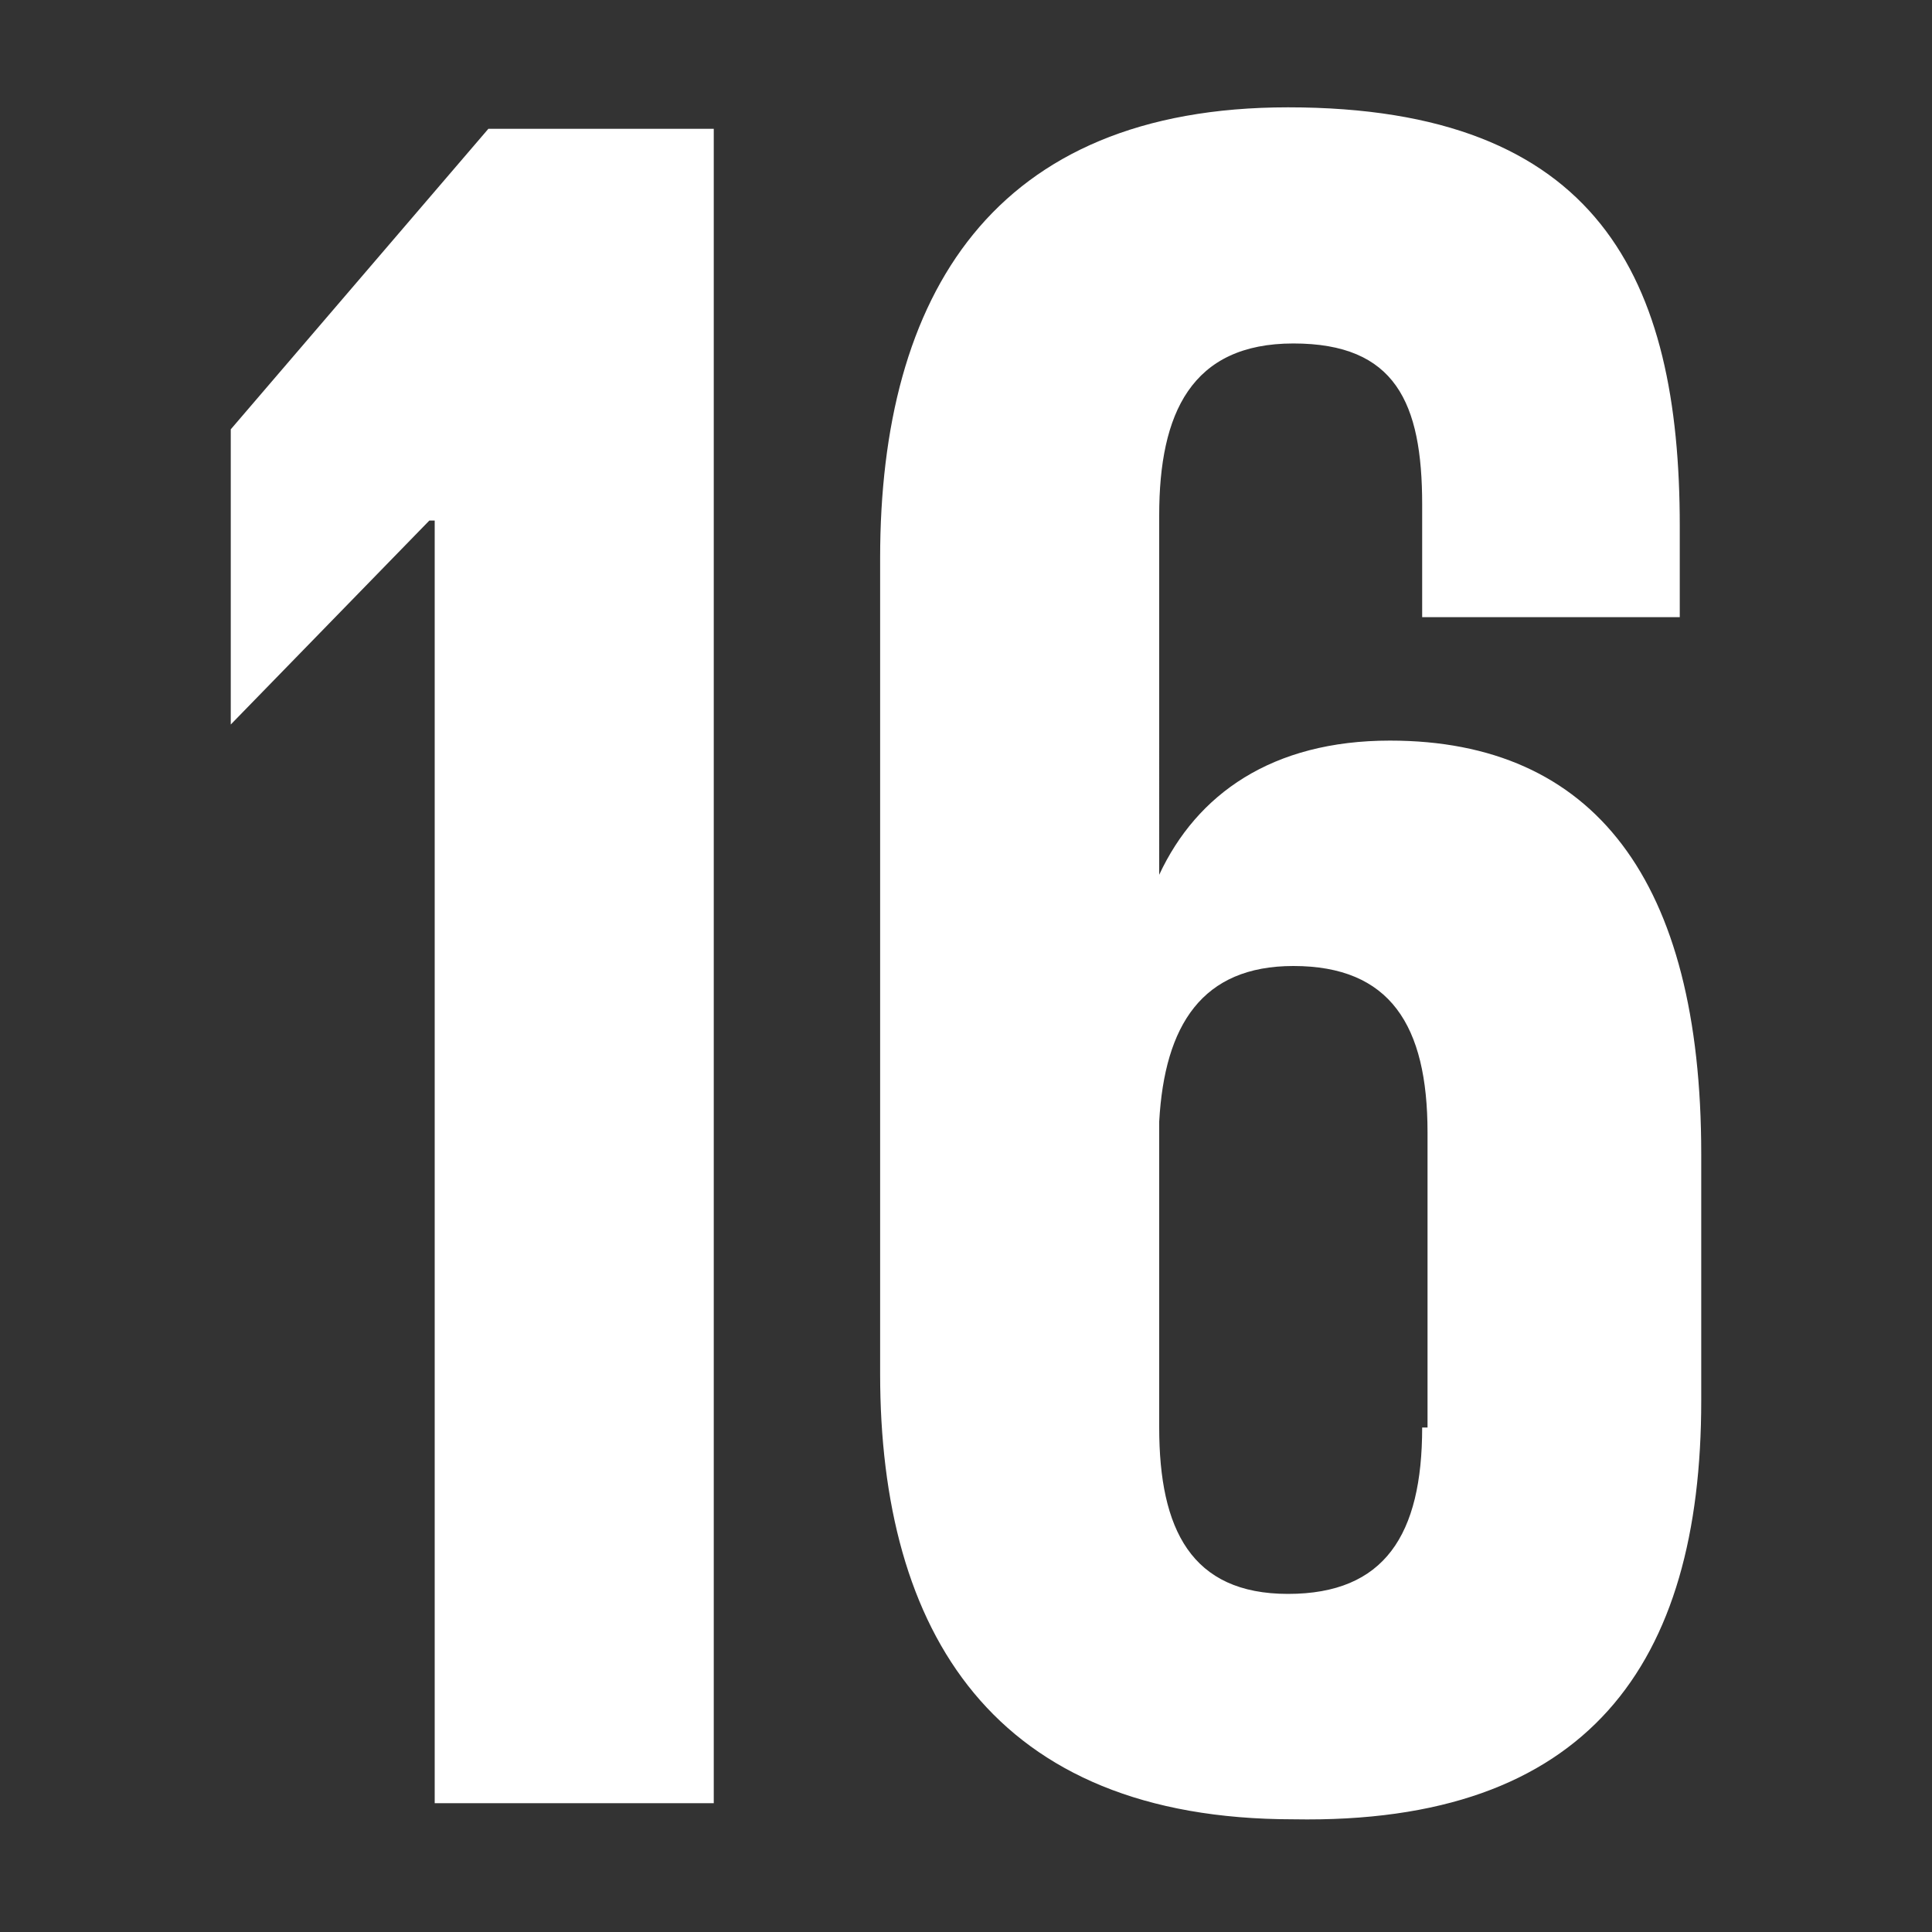 <?xml version="1.0" encoding="utf-8"?>
<!-- Generator: Adobe Illustrator 27.0.0, SVG Export Plug-In . SVG Version: 6.00 Build 0)  -->
<svg version="1.1" baseProfile="basic" xmlns="http://www.w3.org/2000/svg" xmlns:xlink="http://www.w3.org/1999/xlink" x="0px"
	 y="0px" viewBox="0 0 36 36" xml:space="preserve">
<rect x="0" y="0" width="36" height="36" fill="#333333" stroke="none"/>
<g id="Livello_1" display="none">
	<rect x="-0.9" y="-0.9" display="inline" fill="#DADADA" width="37.7" height="37.7"/>
</g>
<g id="Livello_1_00000149341083213266601830000013492969280871952274_" display="none">
	<polygon display="inline" fill="#FFFFFF" points="17.2,9.5 17.2,9.5 17.2,34 22.6,34 22.6,2 18.3,2 13.4,7.8 13.4,13.4 13.4,13.4 	
		"/>
</g>
<g id="Livello_3" display="none">
	<path display="inline" fill="#FFFFFF" d="M24.8,29.7H16v-1.5c0-2.5,0.9-3.4,2.2-4.8l3.4-3.6c2.8-2.9,3.4-4.8,3.4-8V8.7
		C25,4.1,22.9,2,18.1,2c-4.7,0-7,2.5-7,6.9v3.8h4.8v-4c0-1.9,0.9-2.5,2.1-2.5c1,0,1.9,0.4,1.9,2.4v2.6c0,2.6-0.2,3.6-2,5.5l-3,3.2
		C12,23,11,25,11,28.2V34h13.8V29.7z"/>
</g>
<g id="Livello_4" display="none">
	<path display="inline" fill="#FFFFFF" d="M17.8,34c5.3,0,7.6-2.8,7.6-7.1v-4.6c0-2.9-1.2-4.7-3.9-5.3c2.2-0.7,3.6-2.4,3.6-5.1V9.1
		c0-4.4-2.1-7.1-7-7.1c-5.4,0-7.3,3.2-7.3,7.8v2.8h4.8V9.4c0-1.9,0.6-3,2.3-3c1.7,0,2.3,1.1,2.3,2.8v3.4c0,1.7-1.1,2.5-2.8,2.5h-2v4
		h2.2c1.8,0,2.6,0.9,2.6,2.5v5.2c0,1.7-0.7,2.8-2.3,2.8c-1.8,0-2.4-1.2-2.4-3v-4.5h-4.8v4.1C10.6,31,12.5,34,17.8,34"/>
</g>
<g id="Livello_5" display="none">
	<path display="inline" fill="#FFFFFF" d="M25.8,25.9v-3.4c0-3-1.1-5.2-3.5-6.3c2.1-1,3-2.9,3-5.4V9.5C25.4,4.6,22.8,2,18,2
		c-4.8,0-7.3,2.6-7.3,7.5v1.3c0,2.5,0.9,4.4,2.9,5.4c-2.4,1.1-3.5,3.3-3.5,6.3v3.4c0,4.8,2.3,8.1,7.8,8.1
		C23.6,34,25.8,30.7,25.8,25.9 M15.6,9.2c0-1.9,0.6-3,2.4-3c1.7,0,2.4,1.1,2.4,3v2.1c0,1.9-0.6,3-2.4,3c-1.7,0-2.4-1.1-2.4-3V9.2z
		 M20.6,26.5c0,1.9-0.7,3.2-2.6,3.2c-1.8,0-2.5-1.3-2.5-3.2v-5.1c0-1.9,0.7-3.2,2.5-3.2c1.9,0,2.6,1.3,2.6,3.2V26.5z"/>
</g>
<g id="Livello_6" display="none">
	<path display="inline" fill="#FFFFFF" d="M19.1,34h5.1v-5.2h2.2v-4.2h-2.2V2h-5.3L9.6,25.5v3.3h9.5V34z M14.3,24.6l4.8-13.2h0v13.2
		H14.3z"/>
</g>
<g id="Livello_7" display="none">
	<path display="inline" fill="#FFFFFF" d="M20,12c-2.1,0-3.6,0.7-4.5,2.2h0V6.3h9.1V2h-14v17.8h4.8v-0.7c0-1.9,0.8-2.9,2.3-2.9
		c1.6,0,2.3,1.1,2.3,2.8v7.6c0,1.7-0.6,2.8-2.2,2.8c-1.8,0-2.5-1.2-2.5-3.1v-4h-4.9v3.6c0,4.8,1.9,7.9,7.3,7.9
		c5.4,0,7.6-2.8,7.6-7.2V19C25.4,14,22.9,12,20,12"/>
</g>
<g id="Livello_8" display="none">
	<g display="inline">
		<polygon fill="#FFFFFF" points="7.2,7.8 7.2,13.4 7.3,13.4 11.1,9.5 11.1,9.5 11.1,34 16.5,34 16.5,2 12.2,2 		"/>
		<polygon fill="#FFFFFF" points="19.5,7.8 19.5,13.4 19.6,13.4 23.3,9.5 23.4,9.5 23.4,34 28.8,34 28.8,2 24.5,2 		"/>
	</g>
</g>
<g id="Livello_9">
	<g>
		<polygon fill="#FFFFFF" points="4.3,8 4.3,13.5 4.3,13.5 8,9.7 8.1,9.7 8.1,33.6 13.3,33.6 13.3,2.4 9.1,2.4 		"/>
		<path fill="#FFFFFF" d="M31.7,26.1v-4.6c0-5.1-2-7.7-5.8-7.7c-2.2,0-3.6,1-4.3,2.5h0V9.6c0-1.9,0.6-3.2,2.5-3.2
			c1.9,0,2.4,1.1,2.4,3v2.1h4.8V9.8c0-4.6-1.5-7.8-7.3-7.8c-5.5,0-7.6,3.5-7.6,8.4v15.2c0,4.8,2.1,8.3,7.7,8.3
			C29.6,34,31.7,31,31.7,26.1 M26.5,26.6c0,2-0.7,3.1-2.5,3.1c-1.8,0-2.4-1.2-2.4-3.1v-5.7c0.1-1.8,0.8-2.9,2.5-2.9
			c1.8,0,2.5,1.1,2.5,3.1V26.6z"/>
	</g>
</g>
<g id="Livello_10" display="none">
	<g display="inline">
		<polygon fill="#FFFFFF" points="14.6,2 14.6,34 9.3,34 9.3,9.5 9.2,9.5 5.4,13.4 5.4,13.4 5.4,7.8 10.4,2 		"/>
		<polygon fill="#FFFFFF" points="17.1,2 30.6,2 30.6,7 23.6,34 18.2,34 25.4,6.4 17.1,6.4 		"/>
	</g>
</g>
<g id="Livello_11" display="none">
	<path display="inline" fill="#FFFFFF" d="M18,34c5.6,0,7.7-3,7.7-7.9v-4.6c0-5.1-2-7.7-5.8-7.7c-2.2,0-3.6,1-4.3,2.5h0V9.6
		c0-1.9,0.6-3.2,2.5-3.2s2.4,1.1,2.4,3v2.1h4.8V9.8c0-4.6-1.5-7.8-7.3-7.8c-5.5,0-7.6,3.5-7.6,8.4v15.2C10.3,30.5,12.4,34,18,34
		 M15.5,20.9c0.1-1.7,0.8-2.9,2.5-2.9c1.8,0,2.5,1.1,2.5,3.1v5.4c0,2-0.7,3.1-2.5,3.1c-1.8,0-2.4-1.2-2.4-3.1V20.9z"/>
</g>
<g id="Livello_12" display="none">
	<polygon display="inline" fill="#FFFFFF" points="11.2,6.4 19.6,6.4 12.4,34 17.7,34 24.8,7 24.8,2 11.2,2 	"/>
</g>
<g id="Livello_13" display="none">
	<path display="inline" fill="#FFFFFF" d="M25.7,10.3C25.7,5.5,23.6,2,18,2c-5.6,0-7.7,3-7.7,7.9v4.6c0,5.1,2,7.7,5.8,7.7
		c2.2,0,3.5-1,4.3-2.5h0v6.7c0,1.9-0.7,3.2-2.6,3.2s-2.6-1.1-2.6-3v-2.1h-4.8v1.7c0,4.6,1.7,7.8,7.5,7.8c5.5,0,7.7-3.5,7.7-8.4V10.3
		z M20.5,15.1C20.4,16.9,19.7,18,18,18c-1.8,0-2.5-1.1-2.5-3.1V9.4c0-2,0.7-3.1,2.5-3.1c1.8,0,2.4,1.2,2.4,3.1V15.1z"/>
</g>
<g id="Livello_14" display="none">
	<g display="inline">
		<polygon fill="#FFFFFF" points="8.6,9.8 8.7,9.8 8.7,34 14,34 14,2.4 9.7,2.4 4.8,8.1 4.8,13.7 4.9,13.7 		"/>
		<path fill="#FFFFFF" d="M17.2,8.9v3.8H22v-4c0-1.9,0.9-2.5,2.1-2.5c1,0,1.9,0.4,1.9,2.4v2.6c0,2.6-0.2,3.6-2,5.5l-3,3.2
			c-2.9,3.1-4,5.1-4,8.3V34h13.8v-4.3h-8.7v-1.5c0-2.5,0.9-3.4,2.2-4.9l3.4-3.6c2.7-2.9,3.4-4.8,3.4-8V8.7C31.2,4.1,29,2,24.2,2
			C19.5,2,17.2,4.5,17.2,8.9"/>
	</g>
</g>
<g id="Livello_15" display="none">
	<g display="inline">
		<polygon fill="#FFFFFF" points="13.7,2.4 13.7,33.6 8.5,33.6 8.5,9.7 8.4,9.7 4.7,13.5 4.7,13.5 4.7,8 9.5,2.4 		"/>
		<path fill="#FFFFFF" d="M31.1,9.1v2.7c0,2.6-1.4,4.4-3.6,5.1c2.6,0.6,3.9,2.4,3.9,5.3v4.6c0,4.3-2.3,7.1-7.6,7.1
			c-5.3,0-7.2-3-7.2-7.8v-4.1h4.8v4.5c0,1.8,0.6,3,2.4,3c1.6,0,2.4-1.2,2.4-2.8v-5.2c0-1.7-0.7-2.5-2.6-2.5h-2.2v-4h2
			c1.7,0,2.8-0.9,2.8-2.5V9.2c0-1.7-0.6-2.8-2.3-2.8c-1.7,0-2.3,1.1-2.3,3v3.2h-4.8V9.8c0-4.6,1.9-7.8,7.3-7.8
			C28.9,2,31.1,4.7,31.1,9.1"/>
	</g>
</g>
<g id="Livello_16" display="none">
	<g display="inline">
		<polygon fill="#FFFFFF" points="13.4,2 13.4,34 8,34 8,9.5 7.9,9.5 4.2,13.4 4.1,13.4 4.1,7.8 9.1,2 		"/>
		<path fill="#FFFFFF" d="M29.7,34v-5.2h2.2v-4.2h-2.2V2h-5.3l-9.3,23.5v3.3h9.5V34H29.7z M19.9,24.6l4.8-13.2h0v13.2H19.9z"/>
	</g>
</g>
<g id="Livello_17" display="none">
	<g display="inline">
		<polygon fill="#FFFFFF" points="4.4,7.7 4.4,13.3 4.5,13.3 8.2,9.4 8.2,9.4 8.2,33.6 13.5,33.6 13.5,2 9.3,2 		"/>
		<path fill="#FFFFFF" d="M26.2,12c-2.1,0-3.6,0.7-4.5,2.2h0V6.3h9.1V2h-14v17.8h4.8v-0.7c0-1.9,0.8-2.9,2.3-2.9
			c1.6,0,2.3,1.1,2.3,2.8v7.6c0,1.7-0.6,2.8-2.2,2.8c-1.8,0-2.5-1.2-2.5-3.1v-4h-4.9v3.6c0,4.8,1.9,7.9,7.3,7.9
			c5.4,0,7.6-2.8,7.6-7.2V19C31.6,14,29,12,26.2,12"/>
	</g>
</g>
</svg>
